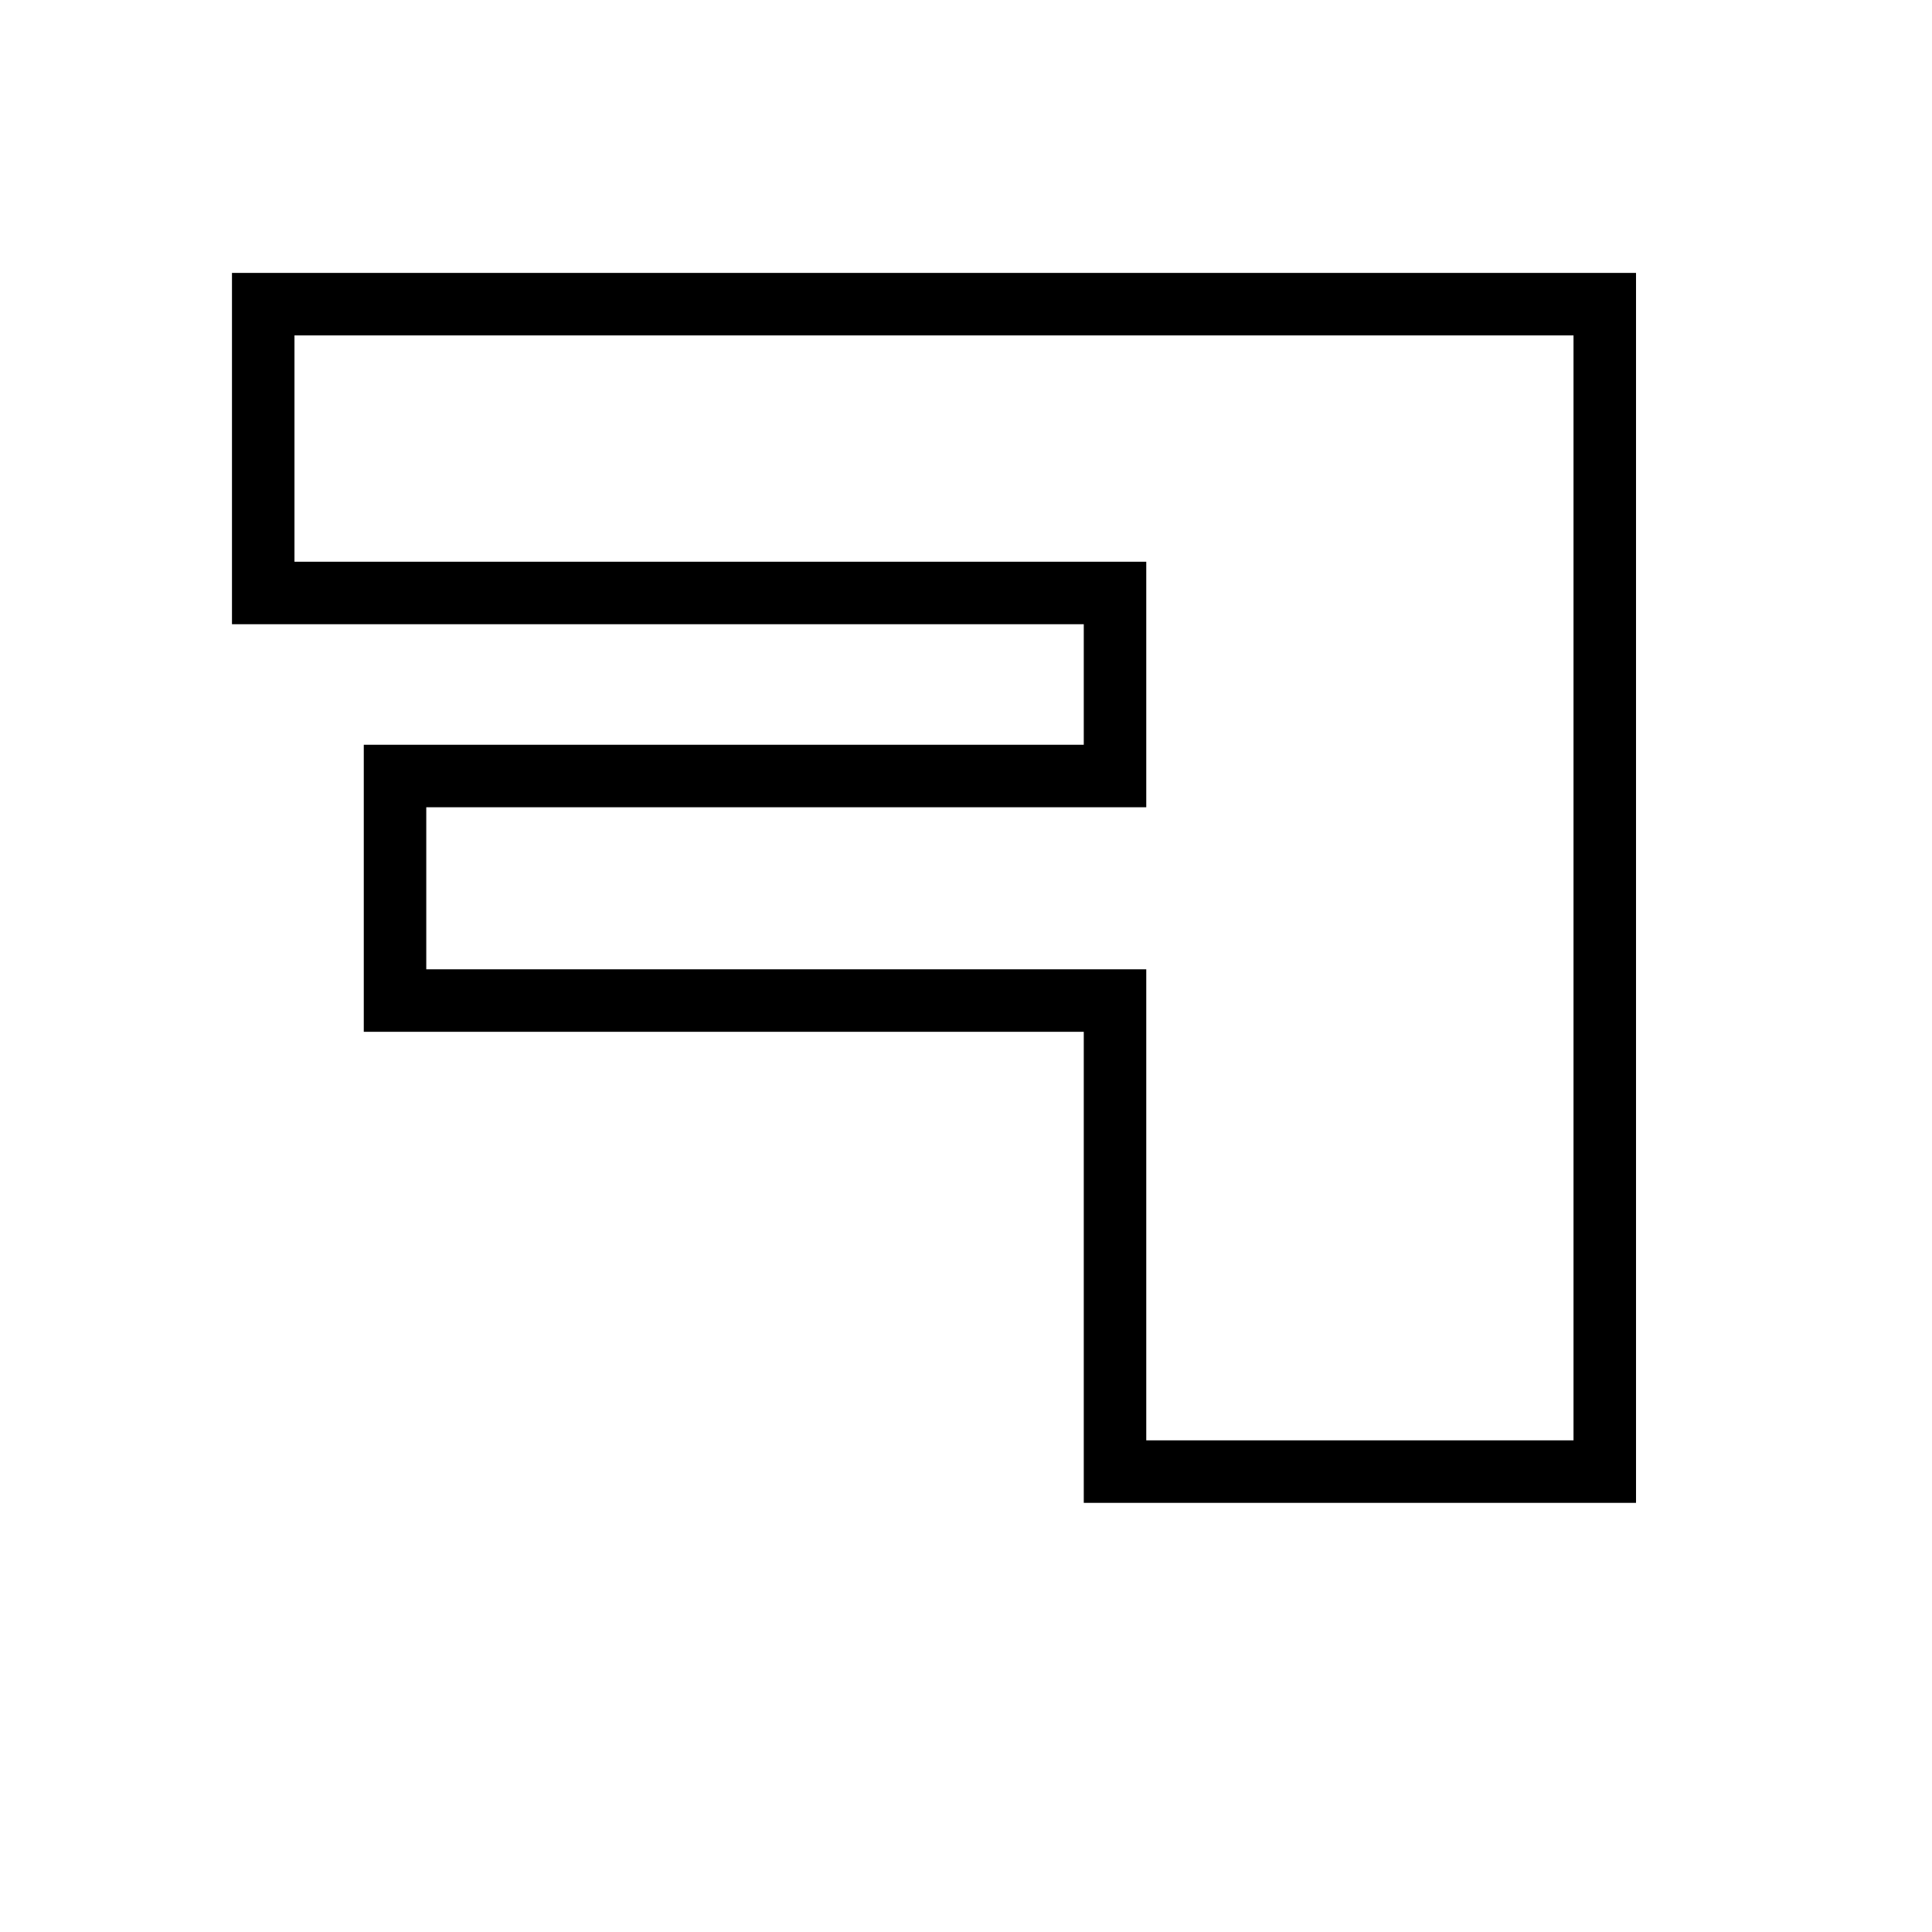 <svg version="1.2" preserveAspectRatio="xMidYMid meet" height="500" viewBox="0 0 375 375" zoomAndPan="magnify" width="500" xmlns:xlink="http://www.w3.org/1999/xlink" xmlns="http://www.w3.org/2000/svg"><g id="9eb04602fc"><path d="M 216.422 291.703 L 317.551 291.703 L 317.551 52.973 L 45.027 52.973 L 45.027 121.16 L 216.422 121.16 L 216.422 115.094 L 210.359 115.094 L 210.359 150.625 L 216.422 150.625 L 216.422 144.559 L 70.609 144.559 L 70.609 200.273 L 216.422 200.273 L 216.422 194.207 L 210.359 194.207 L 210.359 291.703 Z M 216.422 279.57 L 216.422 285.637 L 222.488 285.637 L 222.488 188.141 L 76.672 188.141 L 76.672 194.207 L 82.738 194.207 L 82.738 150.625 L 76.672 150.625 L 76.672 156.688 L 222.488 156.688 L 222.488 109.031 L 51.09 109.031 L 51.09 115.094 L 57.156 115.094 L 57.156 59.035 L 51.09 59.035 L 51.09 65.102 L 311.484 65.102 L 311.484 59.035 L 305.418 59.035 L 305.418 285.637 L 311.484 285.637 L 311.484 279.57 Z M 216.422 279.57" style="stroke:none;fill-rule:nonzero;fill:#000000;fill-opacity:1;"></path></g></svg>